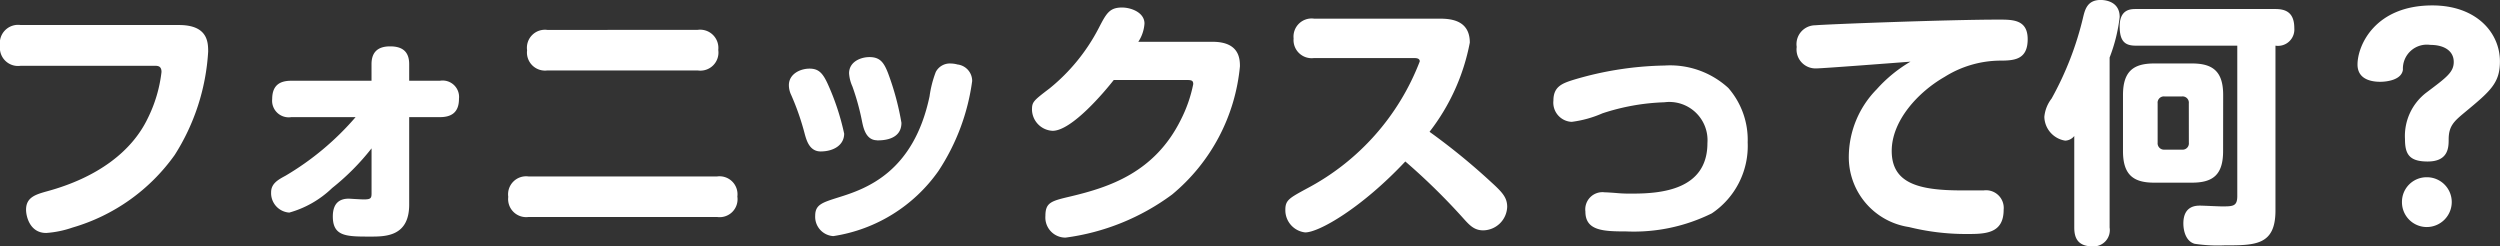<svg xmlns="http://www.w3.org/2000/svg" width="135.66" height="13.37" viewBox="0 0 135.66 13.37">
  <rect x="0" y="0" width="135.66" height="13.37" fill="#333333" stroke="none"/>
  <path id="Path_13277" data-name="Path 13277" d="M-67.676-10.654a.99.99,0,0,0-1.12,1.12.985.985,0,0,0,1.12,1.092h7.28c.168,0,.364.014.364.336A7.591,7.591,0,0,1-60.774-5.6c-.882,1.848-2.786,3.234-5.446,3.962-.658.182-1.162.336-1.162,1.008,0,.35.2,1.26,1.092,1.26A5.524,5.524,0,0,0-64.862.336,10.35,10.35,0,0,0-59.318-3.6,11.709,11.709,0,0,0-57.5-9.212c0-.518-.028-1.442-1.582-1.442Zm19.04,3.024H-52.99c-.546,0-1.036.182-1.036.994a.9.9,0,0,0,1.036.98H-49.5A15.192,15.192,0,0,1-53.3-2.478c-.42.224-.784.434-.784.9A1.058,1.058,0,0,0-53.1-.476a5.466,5.466,0,0,0,2.324-1.33,12.909,12.909,0,0,0,2.142-2.156v2.45c0,.266-.056.322-.434.322-.126,0-.784-.042-.8-.042-.42,0-.868.168-.868.966,0,1.092.742,1.092,2.03,1.092.826,0,2.114,0,2.114-1.736V-5.656h1.666c.56,0,1.036-.2,1.036-.994a.892.892,0,0,0-1.036-.98h-1.666v-.9c0-.728-.42-.966-1.036-.966-.756,0-1.008.406-1.008.966Zm9.548-2.758a.977.977,0,0,0-1.106,1.106A.98.98,0,0,0-39.088-8.19h8.148A.98.98,0,0,0-29.82-9.3a.989.989,0,0,0-1.12-1.092ZM-40.11-2.436A.978.978,0,0,0-41.216-1.33.98.98,0,0,0-40.11-.238h10.22a.972.972,0,0,0,1.106-1.106A.975.975,0,0,0-29.89-2.436Zm15.848-1.358c.686,0,1.274-.336,1.274-.966a13.27,13.27,0,0,0-.9-2.716c-.266-.574-.49-.812-.98-.812s-1.12.28-1.12.9a1.242,1.242,0,0,0,.126.532,13.876,13.876,0,0,1,.742,2.142C-25.018-4.354-24.85-3.794-24.262-3.794Zm3.066-.6c.252,0,1.316,0,1.316-.952a14.7,14.7,0,0,0-.728-2.7c-.224-.574-.434-.868-1.008-.868-.476,0-1.106.252-1.106.882a2.051,2.051,0,0,0,.182.714,13.162,13.162,0,0,1,.532,1.946C-21.938-5.054-21.8-4.4-21.2-4.4Zm4.368-4.116a1.445,1.445,0,0,0-.378-.056.858.858,0,0,0-.812.462,5.982,5.982,0,0,0-.336,1.316C-19.222-2.66-21.8-1.764-23.3-1.3c-.882.28-1.26.392-1.26.994A1.049,1.049,0,0,0-23.576.8a8.543,8.543,0,0,0,5.7-3.528,11.691,11.691,0,0,0,1.834-4.886A.9.9,0,0,0-16.828-8.512Zm9.8-1.232a2.038,2.038,0,0,0,.336-.994c0-.6-.728-.868-1.218-.868-.686,0-.854.322-1.274,1.134A10.3,10.3,0,0,1-11.83-7.224c-.9.686-.966.742-.966,1.176a1.173,1.173,0,0,0,1.12,1.134c1.036,0,2.814-2.114,3.318-2.758h3.864c.322,0,.448,0,.448.224a7.456,7.456,0,0,1-.672,1.932c-1.428,2.884-3.92,3.668-5.964,4.158-1.064.252-1.386.322-1.386,1.064A1.09,1.09,0,0,0-10.976.882,12.45,12.45,0,0,0-5.194-1.456,10.271,10.271,0,0,0-1.512-8.414c0-.42-.042-1.33-1.484-1.33ZM7.91-8.862c.126,0,.336,0,.336.182a13.109,13.109,0,0,1-6.16,6.916C1.162-1.26.952-1.148.952-.63A1.212,1.212,0,0,0,2.03.6c.742,0,3.052-1.316,5.432-3.85a34.566,34.566,0,0,1,3.08,3.01c.378.42.63.728,1.148.728a1.322,1.322,0,0,0,1.3-1.274c0-.49-.238-.77-.854-1.33a35.192,35.192,0,0,0-3.36-2.744A11.345,11.345,0,0,0,10.962-9.7c0-1.232-1.05-1.3-1.652-1.3h-6.8A.982.982,0,0,0,1.4-9.926.983.983,0,0,0,2.506-8.862Zm9.324,8.33c0,1.036.952,1.078,2.212,1.078a9.531,9.531,0,0,0,4.648-.98,4.4,4.4,0,0,0,1.946-3.85,4.28,4.28,0,0,0-1.05-2.954,4.678,4.678,0,0,0-3.458-1.218,18.2,18.2,0,0,0-4.928.77c-.644.2-1.106.378-1.106,1.134A1.043,1.043,0,0,0,16.492-5.4a6.021,6.021,0,0,0,1.666-.462,11.875,11.875,0,0,1,3.36-.6,2.074,2.074,0,0,1,2.338,2.212c0,2.562-2.548,2.744-4.088,2.744a8,8,0,0,1-.812-.028c-.154-.014-.546-.042-.672-.042A.933.933,0,0,0,17.234-.532Zm17.64-8.134a7.6,7.6,0,0,0-1.834,1.5,5.247,5.247,0,0,0-1.512,3.612A3.832,3.832,0,0,0,34.79.308,12.832,12.832,0,0,0,37.9.686c1.008,0,2.03,0,2.03-1.316A.959.959,0,0,0,38.85-1.68h-1.2c-2.352,0-3.794-.392-3.794-2.142,0-1.638,1.428-3.192,2.87-4.018a5.738,5.738,0,0,1,2.954-.882c.8,0,1.554-.028,1.554-1.162,0-1.064-.8-1.064-1.568-1.064-2.716,0-9.366.252-9.954.308A1.023,1.023,0,0,0,28.7-9.464,1.027,1.027,0,0,0,29.764-8.3C30.128-8.3,34.132-8.61,34.874-8.666ZM51.842-6.86c0-1.288-.574-1.708-1.694-1.708H48.1c-1.092,0-1.694.392-1.694,1.708v3.052c0,1.316.6,1.708,1.694,1.708h2.044c1.134,0,1.694-.42,1.694-1.708ZM49.98-4.27a.341.341,0,0,1-.378.378h-.938a.346.346,0,0,1-.378-.378V-6.4a.34.34,0,0,1,.378-.378H49.6a.34.34,0,0,1,.378.378Zm-4.3-4.62a8.856,8.856,0,0,0,.546-2.2c0-.924-.938-.924-1.036-.924-.7,0-.84.5-.938.9a17.177,17.177,0,0,1-1.722,4.452,1.9,1.9,0,0,0-.392.994,1.341,1.341,0,0,0,1.134,1.288.663.663,0,0,0,.49-.252V.336c0,.588.21,1.022,1.008,1.022a.881.881,0,0,0,.91-1.022Zm1.428-2.632c-.266,0-.882,0-.882.938,0,.84.308,1.05.882,1.05h5.5v8.162c0,.56-.238.56-.84.56-.182,0-1.008-.042-1.176-.042-.21,0-.91,0-.91.966,0,.434.154.98.616,1.106a8.546,8.546,0,0,0,1.61.084c1.68,0,2.772,0,2.772-1.89V-9.534a.887.887,0,0,0,1.022-.952c0-.812-.42-1.036-1.022-1.036ZM62.888-2.394A1.335,1.335,0,0,0,61.544-1.05,1.347,1.347,0,0,0,62.888.308,1.359,1.359,0,0,0,64.246-1.05,1.347,1.347,0,0,0,62.888-2.394Zm1.19-2.044c0-.742.294-.994.882-1.484,1.386-1.148,1.9-1.582,1.9-2.758,0-1.568-1.288-3.038-3.668-3.038-3.108,0-4.06,2.17-4.06,3.206,0,.868.868.938,1.232.938s1.162-.1,1.232-.658a1.3,1.3,0,0,1,1.484-1.344c.77,0,1.274.336,1.274.924,0,.56-.392.84-1.47,1.652a2.96,2.96,0,0,0-1.176,2.534c0,.812.224,1.218,1.232,1.218C64.064-3.248,64.078-4.018,64.078-4.438Z" transform="translate(68.796 12.012)" fill="#fff"/>
</svg>
